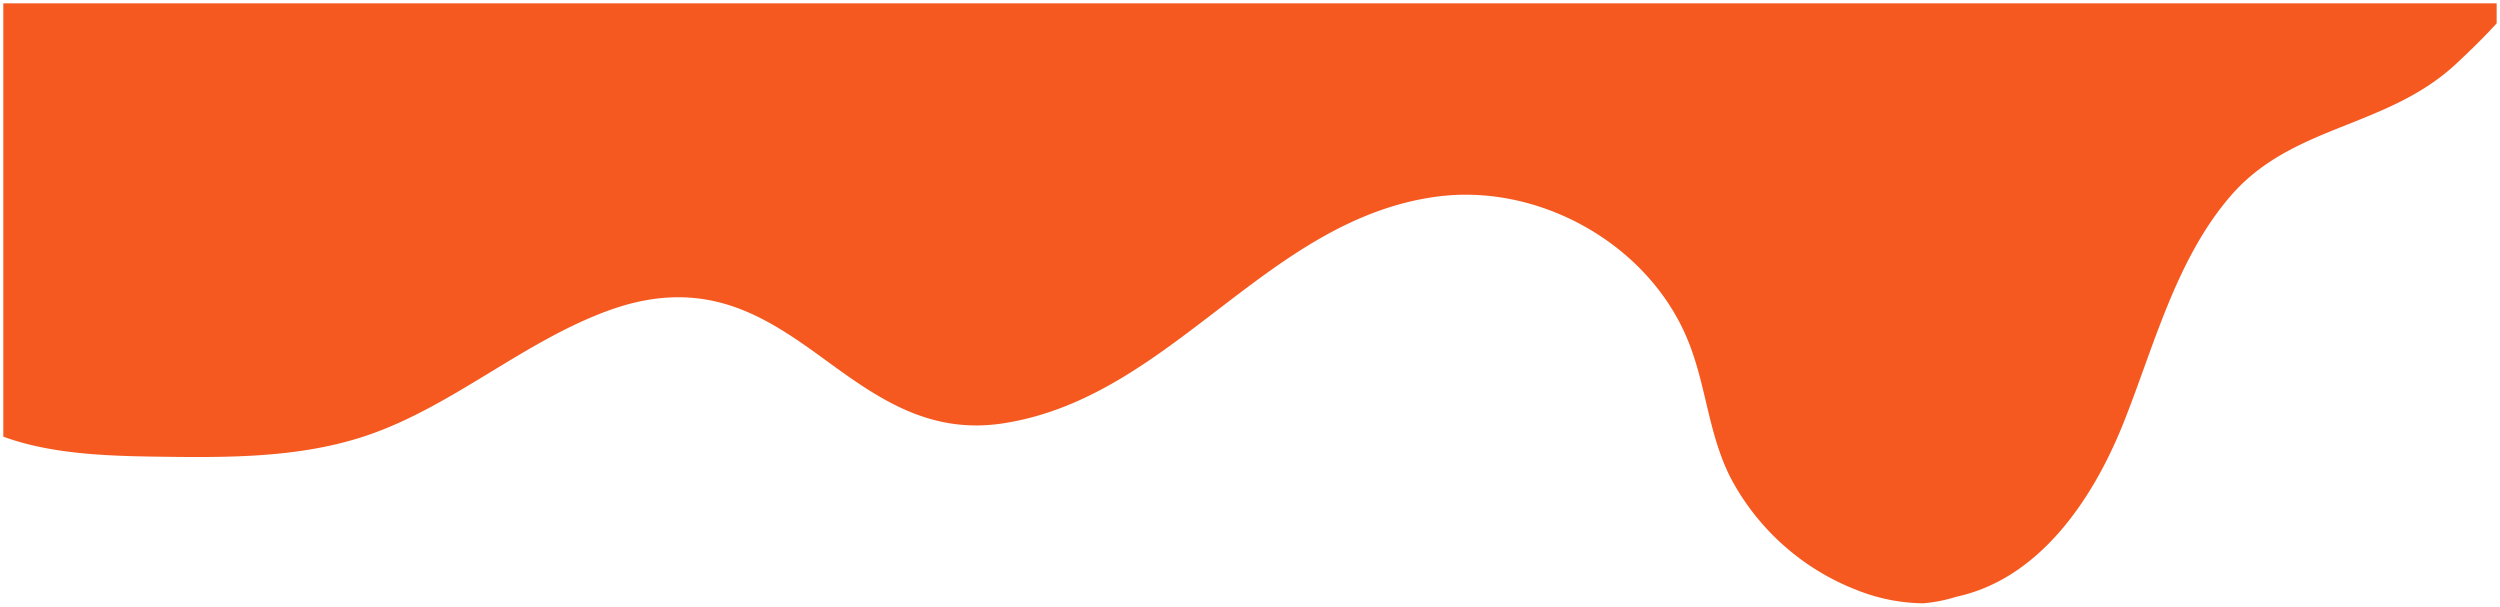 <svg xmlns="http://www.w3.org/2000/svg" width="376" height="91.24" viewBox="0 0 376 91.24"><path d="M39.237-9698.834a36.287,36.287,0,0,1-19.051-17.046c-3.575-7.219-3.577-14.781-7.019-22.059-6.4-13.556-22.24-22.055-37.1-20.054-25.691,3.462-39.862,30.17-65.174,34.091-10.829,1.677-18.481-3.511-26.07-9.023-8.962-6.518-18.156-13.361-33.088-8.021-13.047,4.667-23.922,14.761-37.1,19.051-9.926,3.231-20.645,3.158-31.083,3.008-7.683-.112-15.944-.4-23.061-3.008v-65.174h375v3.008c-1.891,2.087-3.932,4.059-6.016,6.016-10.5,9.84-24.759,9.143-34.091,20.054-8.191,9.569-11.46,22.635-16.043,34.091-4.676,11.69-12.761,23.406-25.067,26.07a23.337,23.337,0,0,1-5.013,1A27.787,27.787,0,0,1,39.237-9698.834Z" transform="translate(240.006 9787.569)" fill="#f55920" stroke="rgba(0,0,0,0)" stroke-miterlimit="10" stroke-width="1"/></svg>